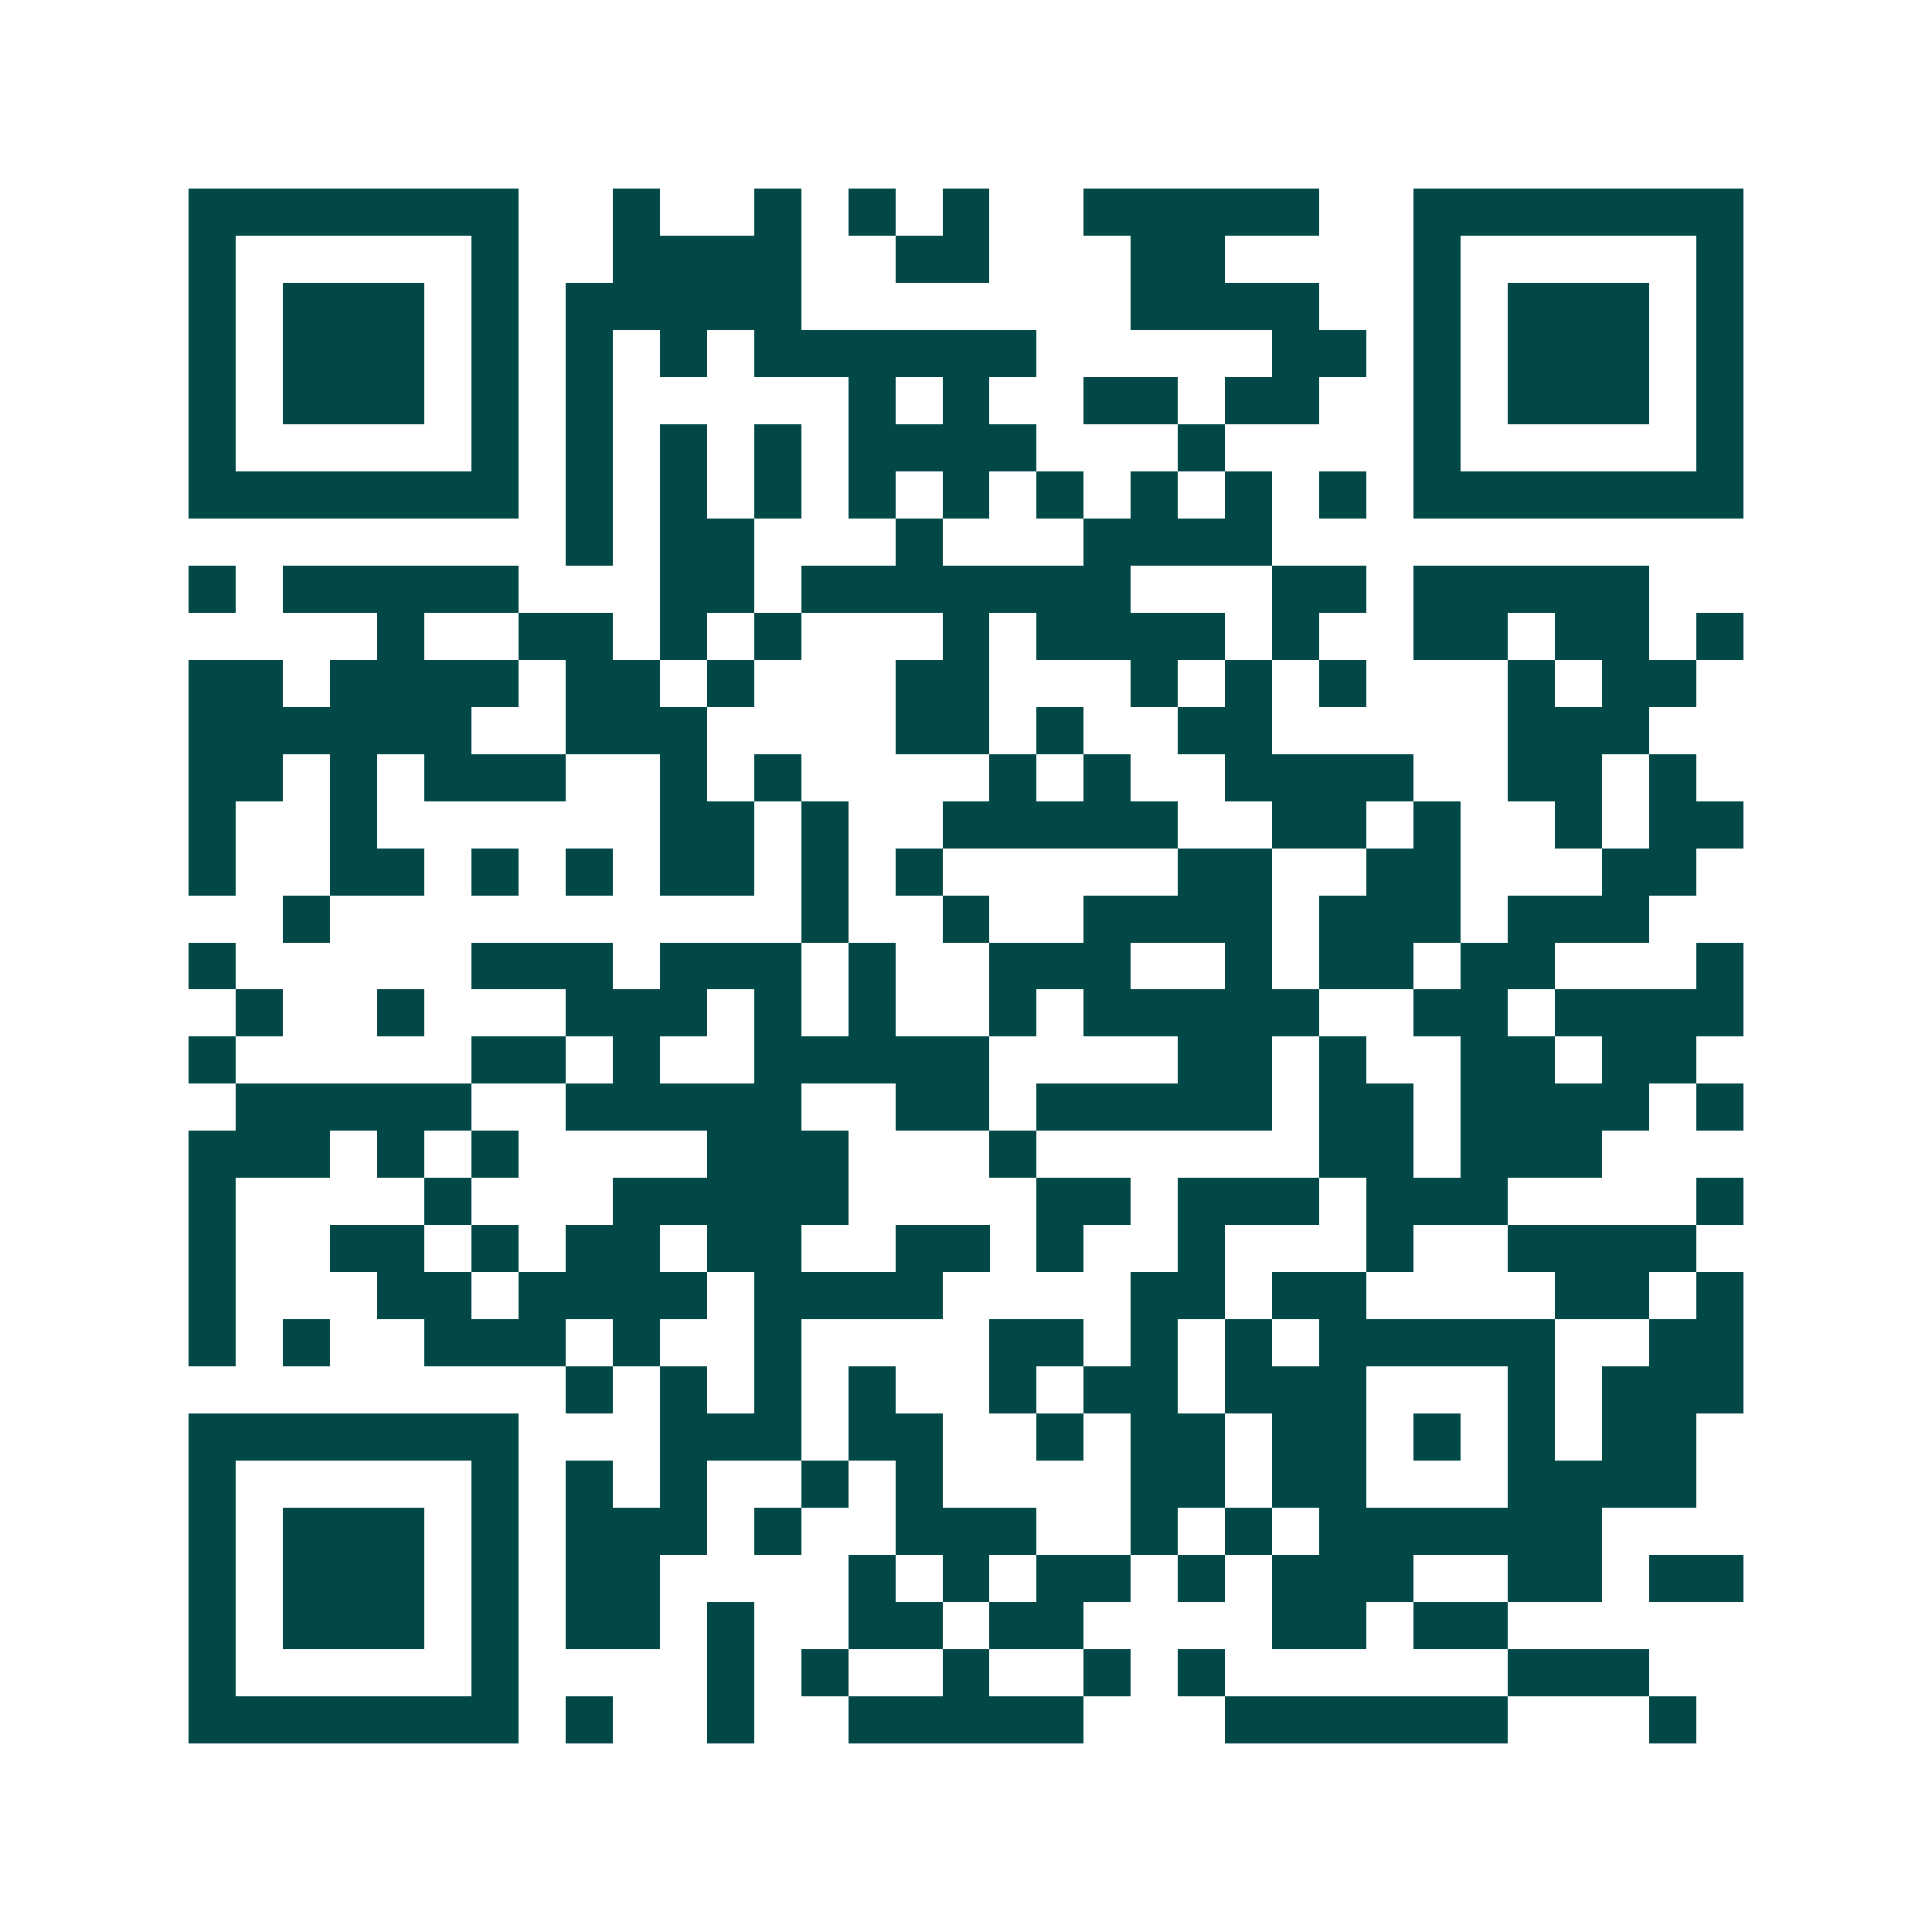 <svg xmlns="http://www.w3.org/2000/svg" width="200" height="200" viewBox="0 0 41 41" shape-rendering="crispEdges"><path fill="#ffffff" d="M0 0h41v41H0z"/><path stroke="#014847" d="M4 4.5h7m2 0h1m2 0h1m1 0h1m1 0h1m2 0h5m2 0h7M4 5.5h1m5 0h1m2 0h4m2 0h2m3 0h2m4 0h1m5 0h1M4 6.5h1m1 0h3m1 0h1m1 0h5m7 0h4m2 0h1m1 0h3m1 0h1M4 7.5h1m1 0h3m1 0h1m1 0h1m1 0h1m1 0h6m5 0h2m1 0h1m1 0h3m1 0h1M4 8.5h1m1 0h3m1 0h1m1 0h1m5 0h1m1 0h1m2 0h2m1 0h2m2 0h1m1 0h3m1 0h1M4 9.5h1m5 0h1m1 0h1m1 0h1m1 0h1m1 0h4m3 0h1m4 0h1m5 0h1M4 10.5h7m1 0h1m1 0h1m1 0h1m1 0h1m1 0h1m1 0h1m1 0h1m1 0h1m1 0h1m1 0h7M12 11.5h1m1 0h2m3 0h1m3 0h4M4 12.5h1m1 0h5m3 0h2m1 0h7m3 0h2m1 0h5M8 13.5h1m2 0h2m1 0h1m1 0h1m3 0h1m1 0h4m1 0h1m2 0h2m1 0h2m1 0h1M4 14.5h2m1 0h4m1 0h2m1 0h1m3 0h2m3 0h1m1 0h1m1 0h1m3 0h1m1 0h2M4 15.5h6m2 0h3m4 0h2m1 0h1m2 0h2m5 0h3M4 16.5h2m1 0h1m1 0h3m2 0h1m1 0h1m4 0h1m1 0h1m2 0h4m2 0h2m1 0h1M4 17.5h1m2 0h1m6 0h2m1 0h1m2 0h5m2 0h2m1 0h1m2 0h1m1 0h2M4 18.5h1m2 0h2m1 0h1m1 0h1m1 0h2m1 0h1m1 0h1m5 0h2m2 0h2m3 0h2M6 19.5h1m10 0h1m2 0h1m2 0h4m1 0h3m1 0h3M4 20.5h1m5 0h3m1 0h3m1 0h1m2 0h3m2 0h1m1 0h2m1 0h2m3 0h1M5 21.5h1m2 0h1m3 0h3m1 0h1m1 0h1m2 0h1m1 0h5m2 0h2m1 0h4M4 22.5h1m5 0h2m1 0h1m2 0h5m4 0h2m1 0h1m2 0h2m1 0h2M5 23.5h5m2 0h5m2 0h2m1 0h5m1 0h2m1 0h4m1 0h1M4 24.5h3m1 0h1m1 0h1m4 0h3m3 0h1m6 0h2m1 0h3M4 25.5h1m4 0h1m3 0h5m4 0h2m1 0h3m1 0h3m4 0h1M4 26.5h1m2 0h2m1 0h1m1 0h2m1 0h2m2 0h2m1 0h1m2 0h1m3 0h1m2 0h4M4 27.5h1m3 0h2m1 0h4m1 0h4m4 0h2m1 0h2m4 0h2m1 0h1M4 28.5h1m1 0h1m2 0h3m1 0h1m2 0h1m4 0h2m1 0h1m1 0h1m1 0h5m2 0h2M12 29.5h1m1 0h1m1 0h1m1 0h1m2 0h1m1 0h2m1 0h3m3 0h1m1 0h3M4 30.5h7m3 0h3m1 0h2m2 0h1m1 0h2m1 0h2m1 0h1m1 0h1m1 0h2M4 31.5h1m5 0h1m1 0h1m1 0h1m2 0h1m1 0h1m4 0h2m1 0h2m3 0h4M4 32.5h1m1 0h3m1 0h1m1 0h3m1 0h1m2 0h3m2 0h1m1 0h1m1 0h6M4 33.5h1m1 0h3m1 0h1m1 0h2m4 0h1m1 0h1m1 0h2m1 0h1m1 0h3m2 0h2m1 0h2M4 34.5h1m1 0h3m1 0h1m1 0h2m1 0h1m2 0h2m1 0h2m4 0h2m1 0h2M4 35.5h1m5 0h1m4 0h1m1 0h1m2 0h1m2 0h1m1 0h1m6 0h3M4 36.5h7m1 0h1m2 0h1m2 0h5m3 0h6m3 0h1"/></svg>
